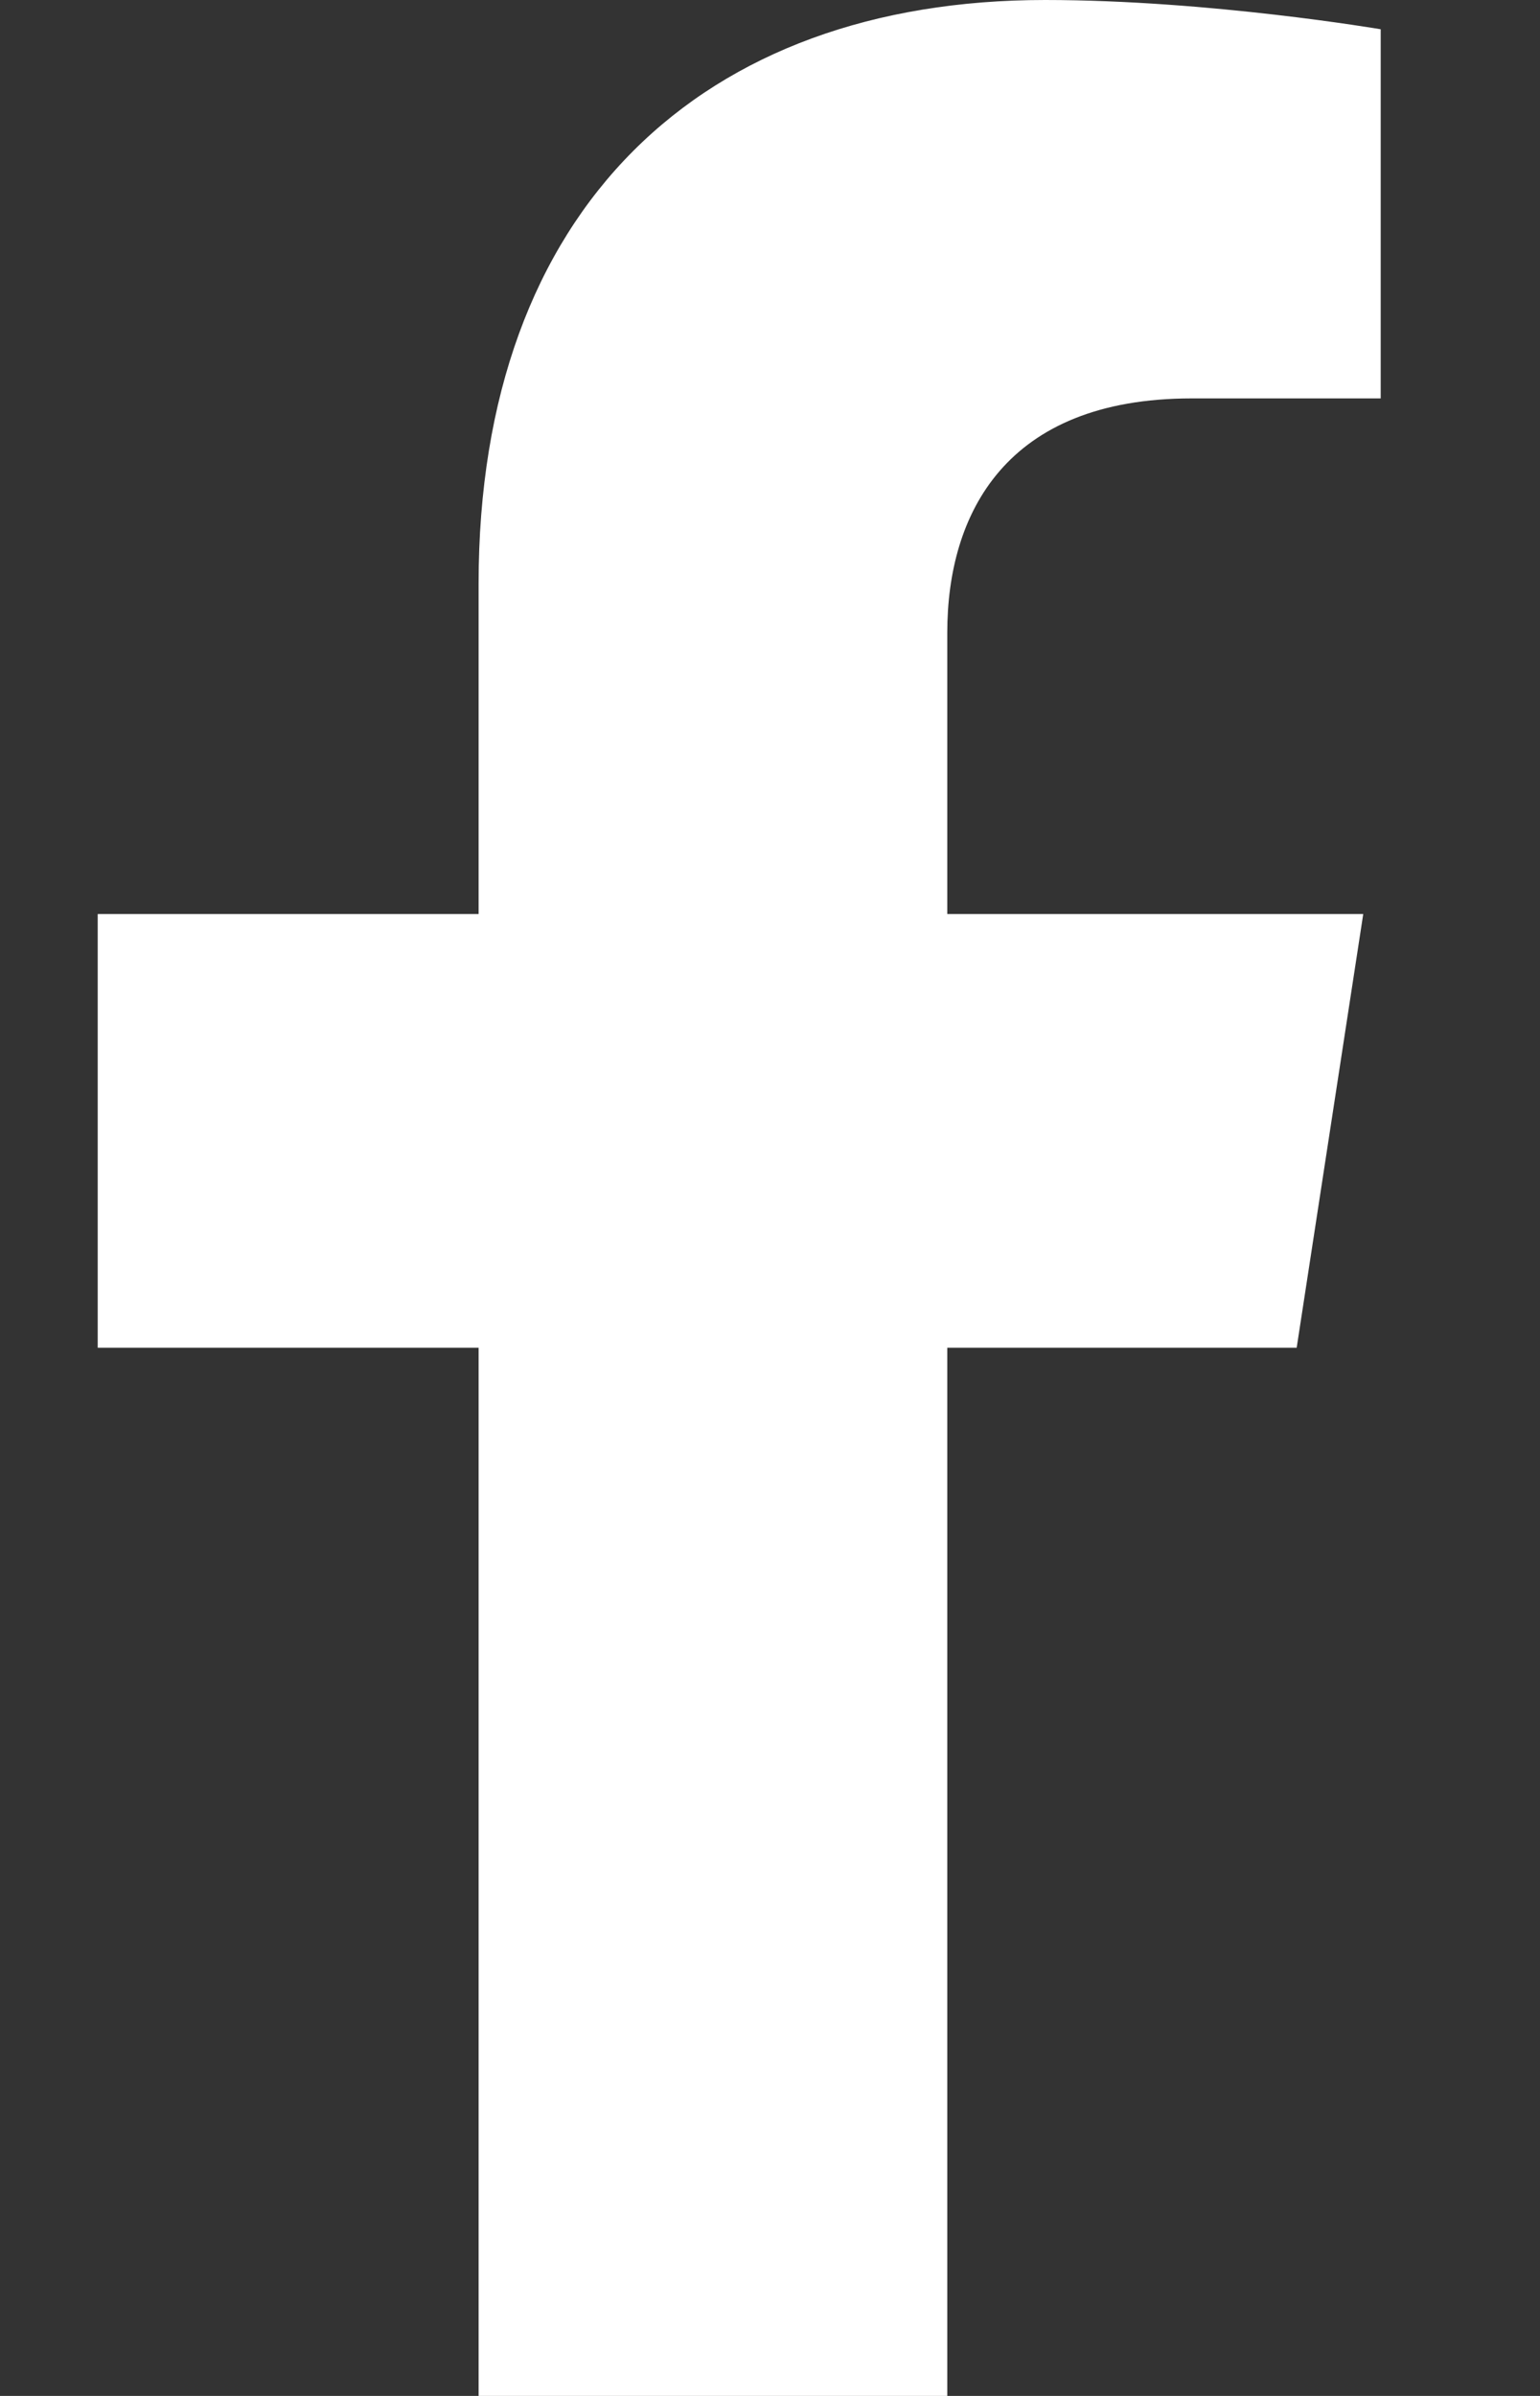 <svg width="9" height="14" viewBox="0 0 9 14" fill="none" xmlns="http://www.w3.org/2000/svg">
<rect x="0" y="0" width="9" height="14" fill="#333333" stroke="none"/>
<path d="M7.578 7.875L7.967 5.341H5.536V3.697C5.536 3.004 5.875 2.328 6.964 2.328H8.069V0.171C8.069 0.171 7.066 0 6.107 0C4.105 0 2.797 1.214 2.797 3.41V5.341H0.571V7.875H2.797V14H5.536V7.875L7.578 7.875Z" fill="white"/>
</svg>
